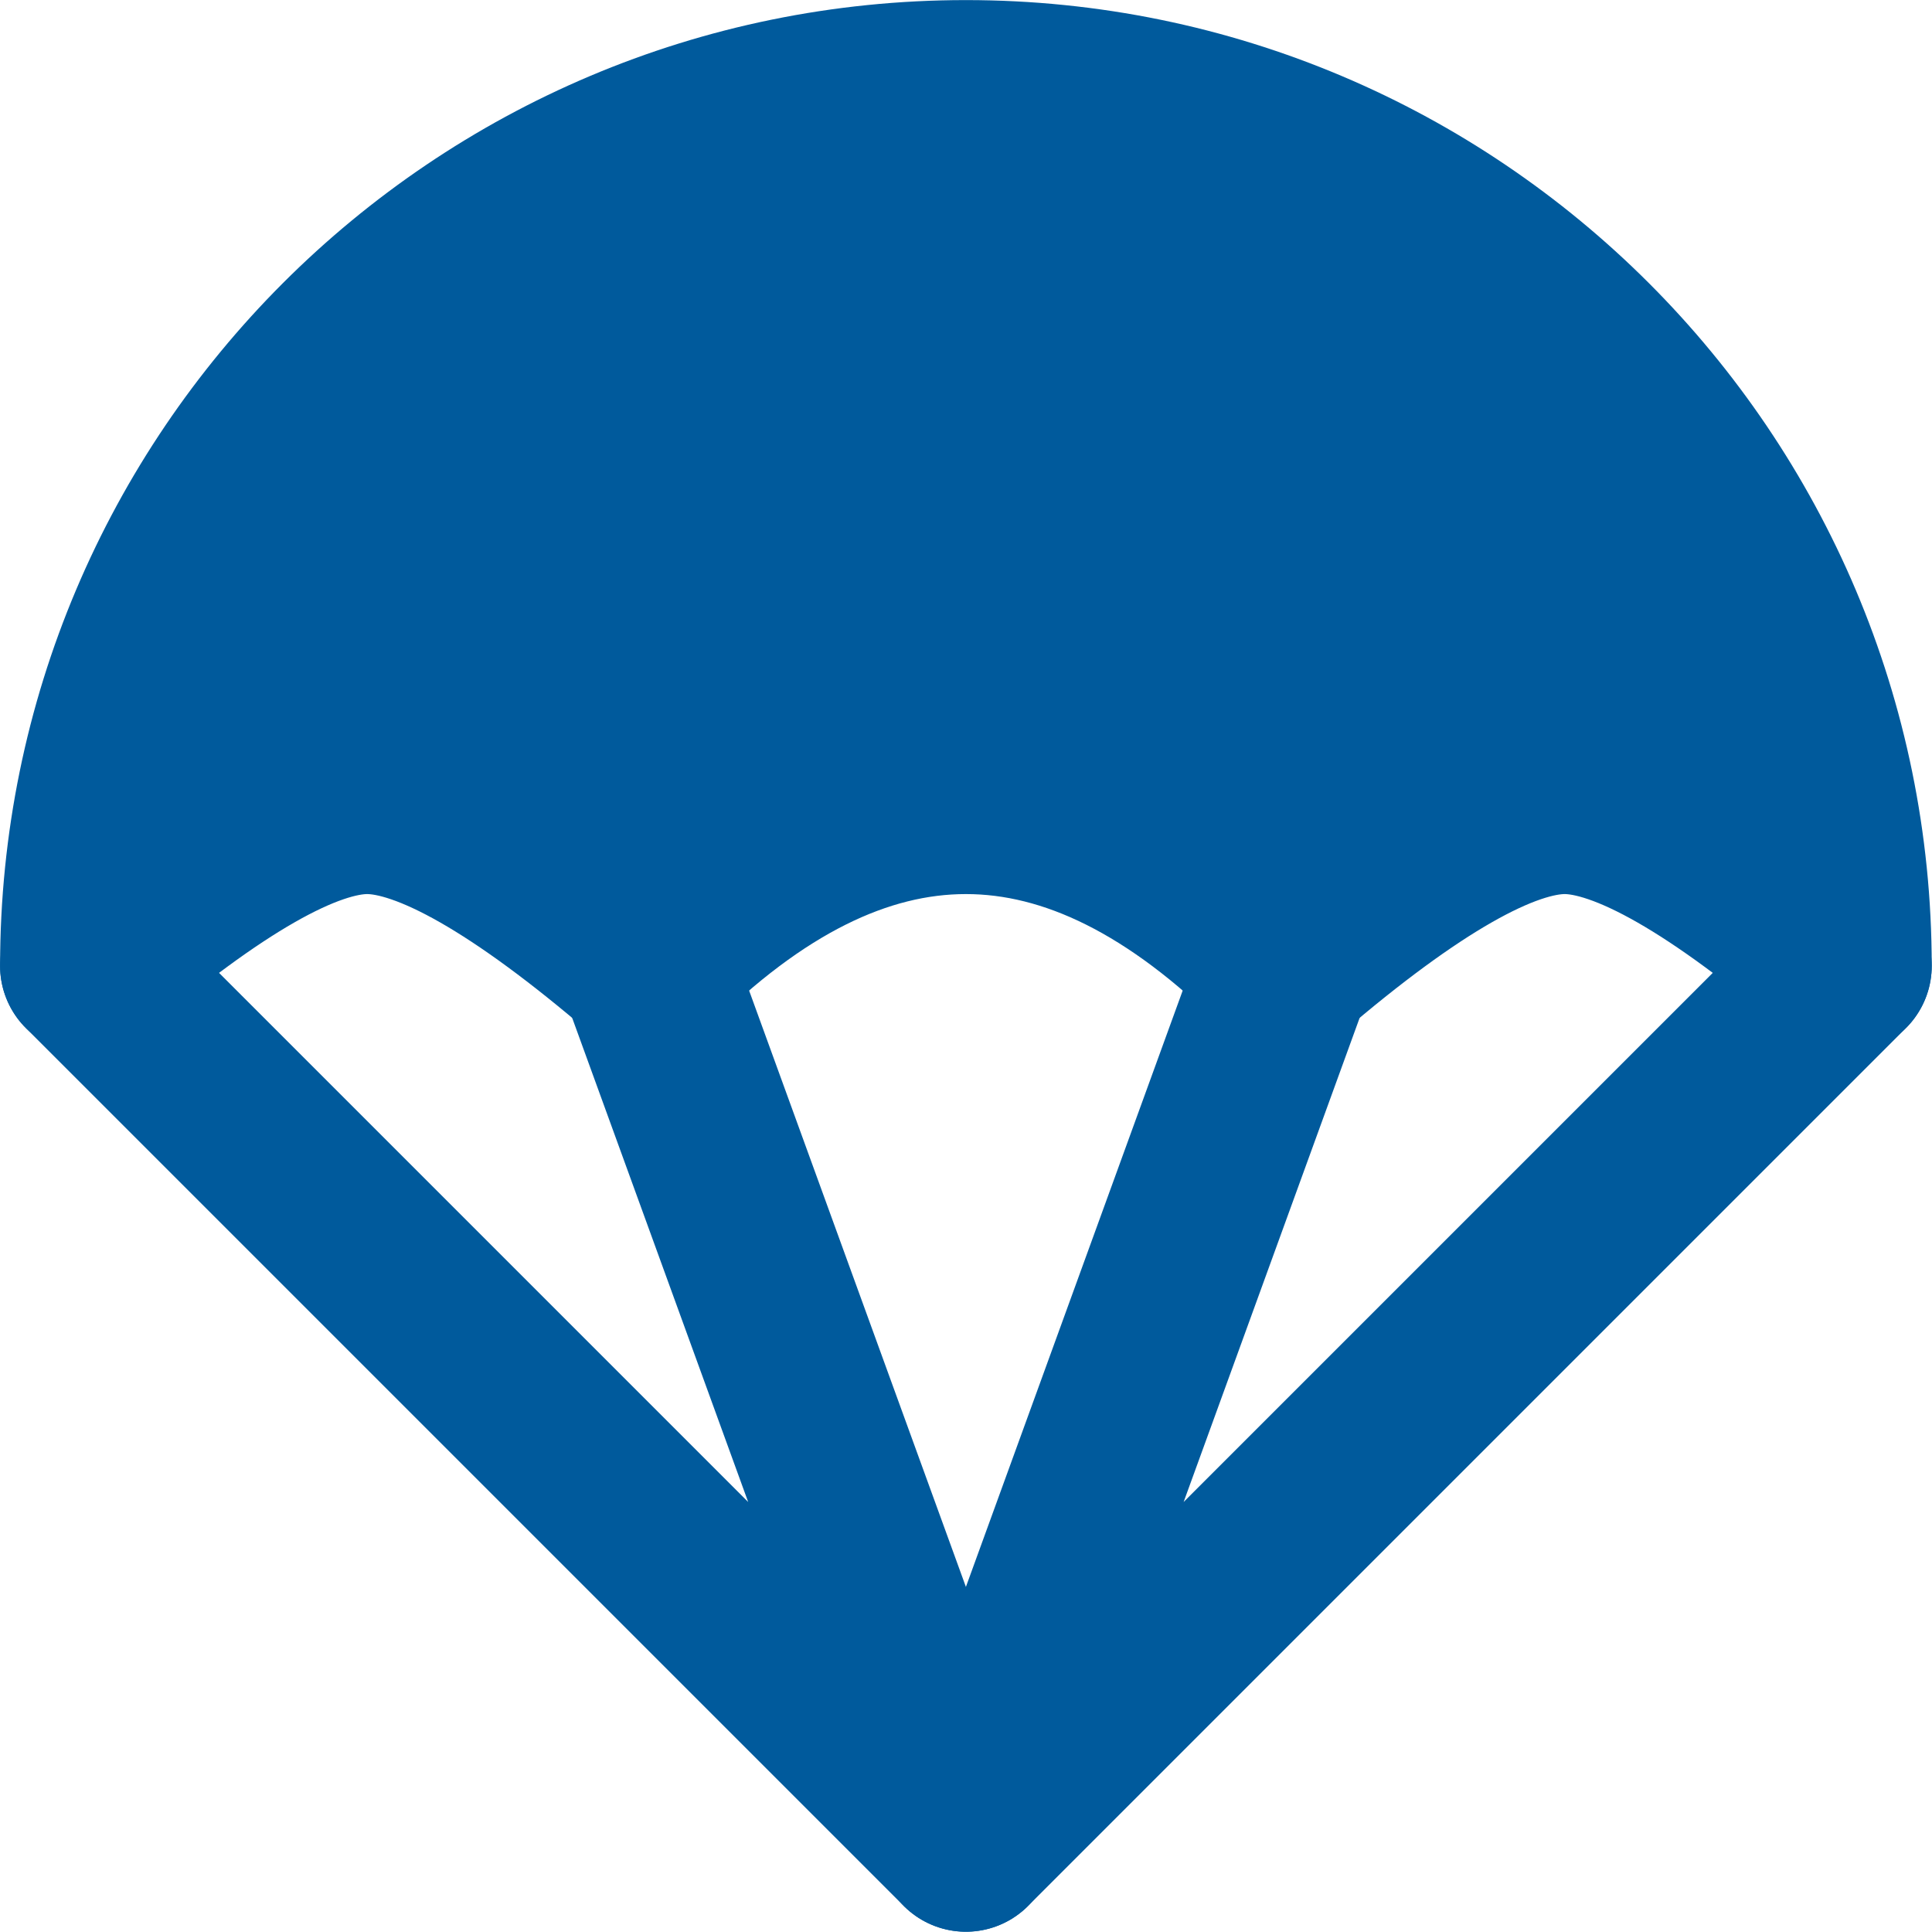 <?xml version="1.0" encoding="UTF-8"?>
<svg xmlns="http://www.w3.org/2000/svg" xmlns:xlink="http://www.w3.org/1999/xlink" width="20px" height="20px" viewBox="0 0 20 20" version="1.1">
<g id="surface1">
<path style="fill-rule:nonzero;fill:rgb(0%,35.294%,61.176%);fill-opacity:1;stroke-width:2;stroke-linecap:butt;stroke-linejoin:round;stroke:rgb(0%,35.294%,61.176%);stroke-opacity:1;stroke-miterlimit:4;" d="M 8.365 12 C 9.577 10.788 10.788 10.182 12 10.182 C 13.212 10.182 14.423 10.788 15.635 12 C 17.049 10.788 18.11 10.182 18.819 10.182 C 19.524 10.182 20.585 10.788 21.999 12 C 21.999 6.479 17.521 2.001 12 2.001 C 6.479 2.001 2.001 6.479 2.001 12 C 3.415 10.788 4.476 10.182 5.181 10.182 C 5.89 10.182 6.951 10.788 8.365 12 Z M 8.365 12 " transform="matrix(0.909,0,0,0.909,-0.909,-0.909)"/>
<path style="fill:none;stroke-width:2;stroke-linecap:round;stroke-linejoin:round;stroke:rgb(0%,35.294%,61.176%);stroke-opacity:1;stroke-miterlimit:4;" d="M 2.001 12 L 12 21.999 L 8.365 12 " transform="matrix(0.909,0,0,0.909,-0.909,-0.909)"/>
<path style="fill:none;stroke-width:2;stroke-linecap:round;stroke-linejoin:round;stroke:rgb(0%,35.294%,61.176%);stroke-opacity:1;stroke-miterlimit:4;" d="M 15.635 12 L 12 21.999 L 21.999 12 " transform="matrix(0.909,0,0,0.909,-0.909,-0.909)"/>
</g>
</svg>
